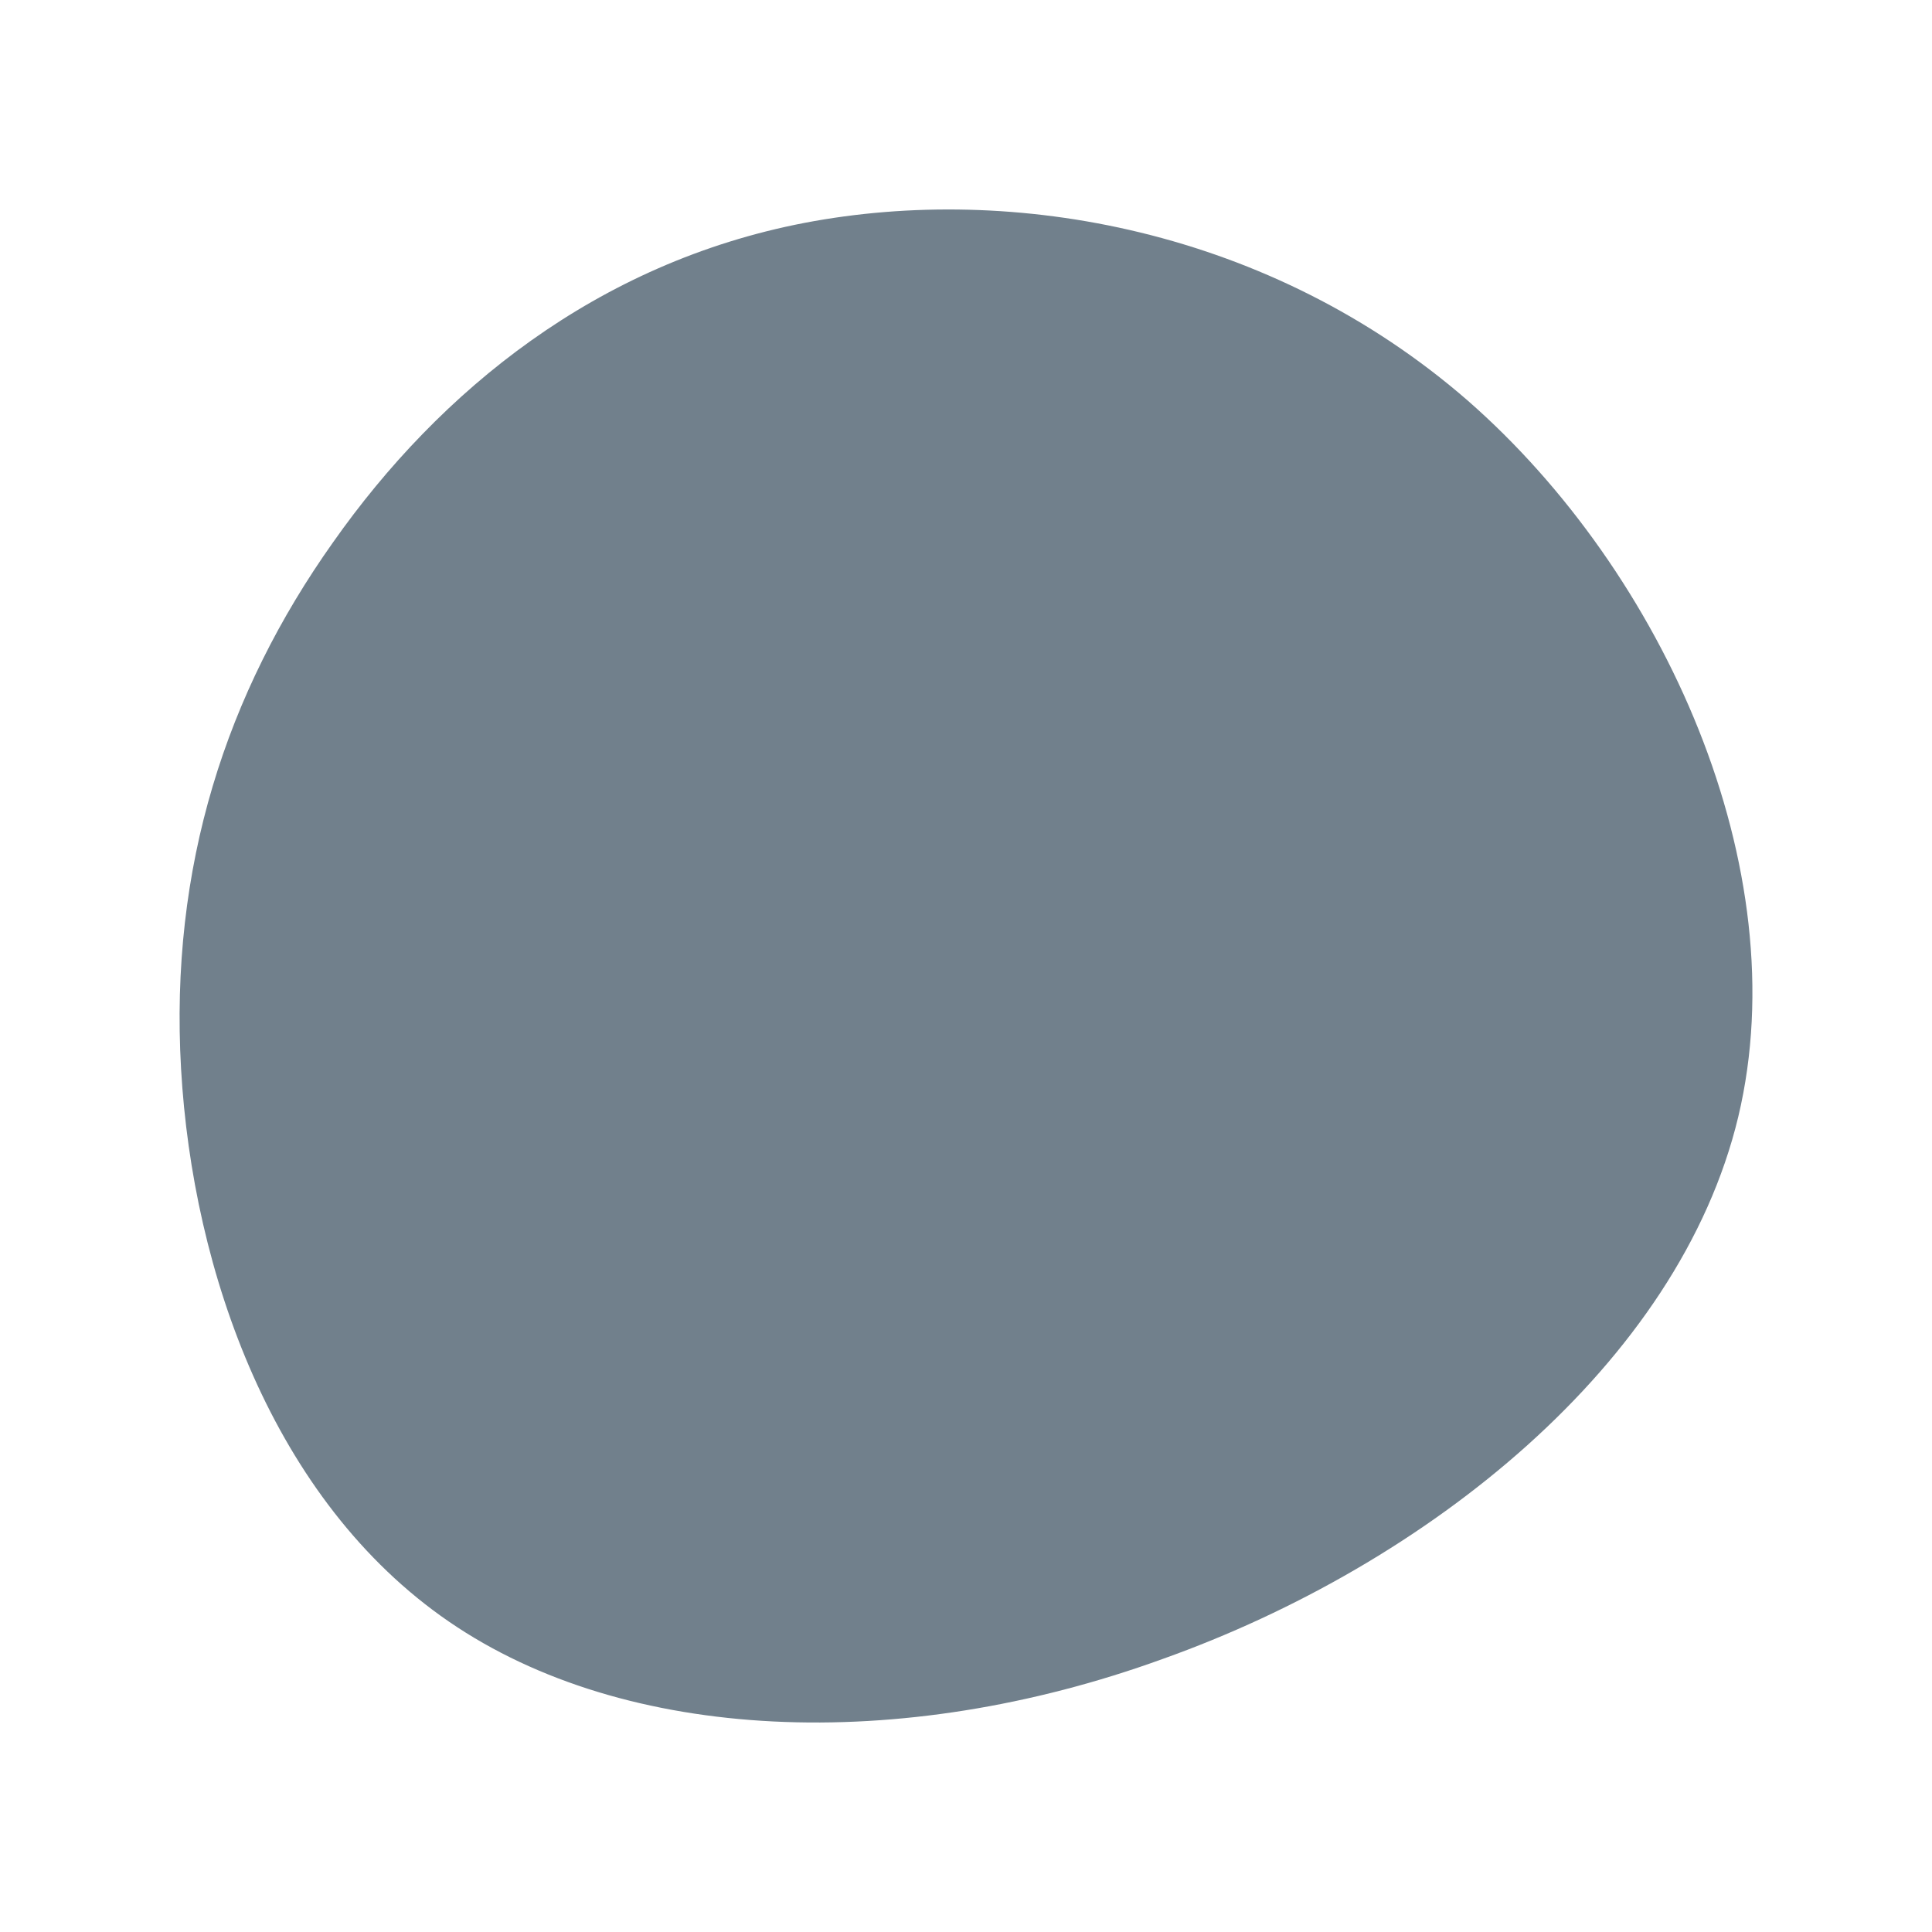 <svg id="visual" viewBox="0 0 150 150" width="150" height="150" xmlns="http://www.w3.org/2000/svg" xmlns:xlink="http://www.w3.org/1999/xlink" version="1.1"><g transform="translate(58.559 69.505)"><path d="M55.4 -38.4C70.6 -25.1 81 -2.1 76.4 17.2C71.8 36.4 52.2 52 31.7 59.3C11.3 66.7 -10 65.8 -23.7 56.4C-37.4 47 -43.6 29.2 -44.5 13.5C-45.4 -2.2 -41 -15.7 -32.7 -27.4C-24.4 -39.2 -12.2 -49.1 3.9 -52.2C20.1 -55.3 40.1 -51.7 55.4 -38.4" fill="#71808c"></path></g></svg>
